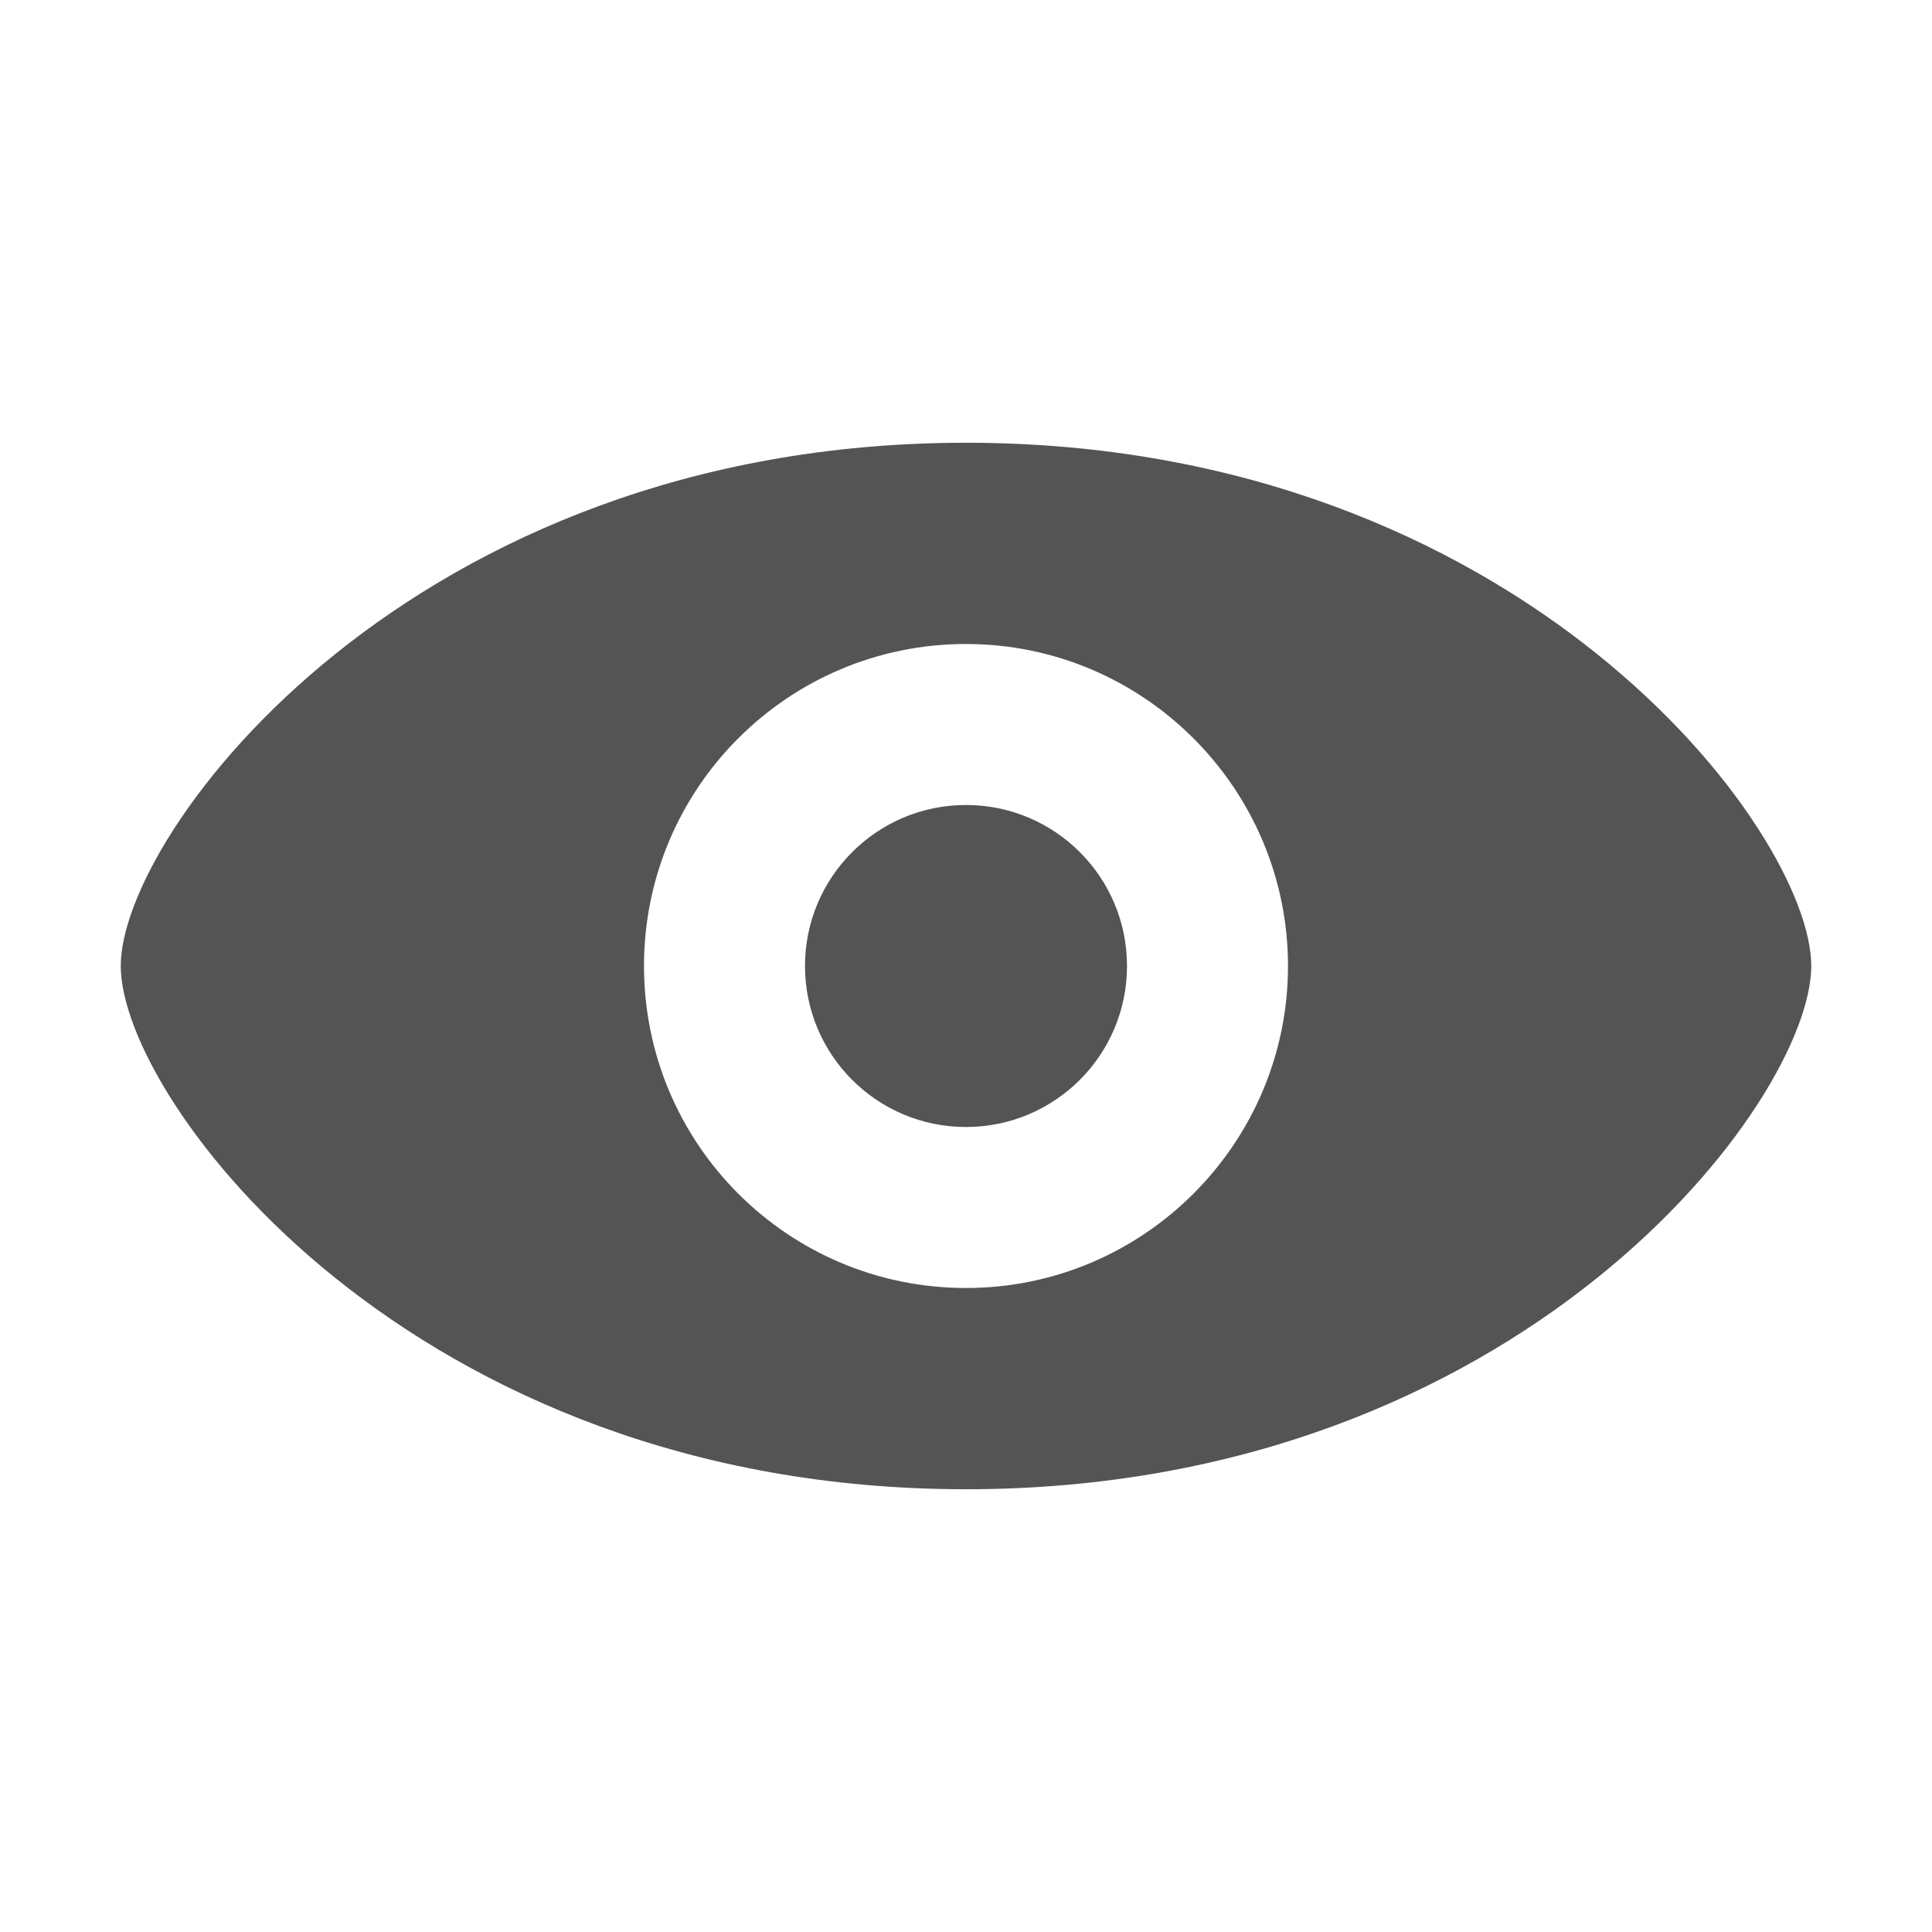 <svg width="24" height="24" viewBox="0 0 24 24" fill="none" xmlns="http://www.w3.org/2000/svg">
<g id="input-icons">
<path id="Union" fill-rule="evenodd" clip-rule="evenodd" d="M1.5 12C1.5 10.33 5.11 5.5 12 5.5C18.89 5.5 22.5 10.32 22.5 12C22.5 13.68 18.89 18.5 12 18.5C5.11 18.5 1.5 13.67 1.5 12ZM8 12C8 14.21 9.79 16 12 16C14.21 16 16 14.2 16 12C16 9.8 14.21 8 12 8C9.79 8 8 9.79 8 12ZM14 12C14 13.105 13.105 14 12 14C10.895 14 10 13.105 10 12C10 10.895 10.895 10 12 10C13.105 10 14 10.895 14 12Z" fill="#545454"/>
</g>
</svg>
